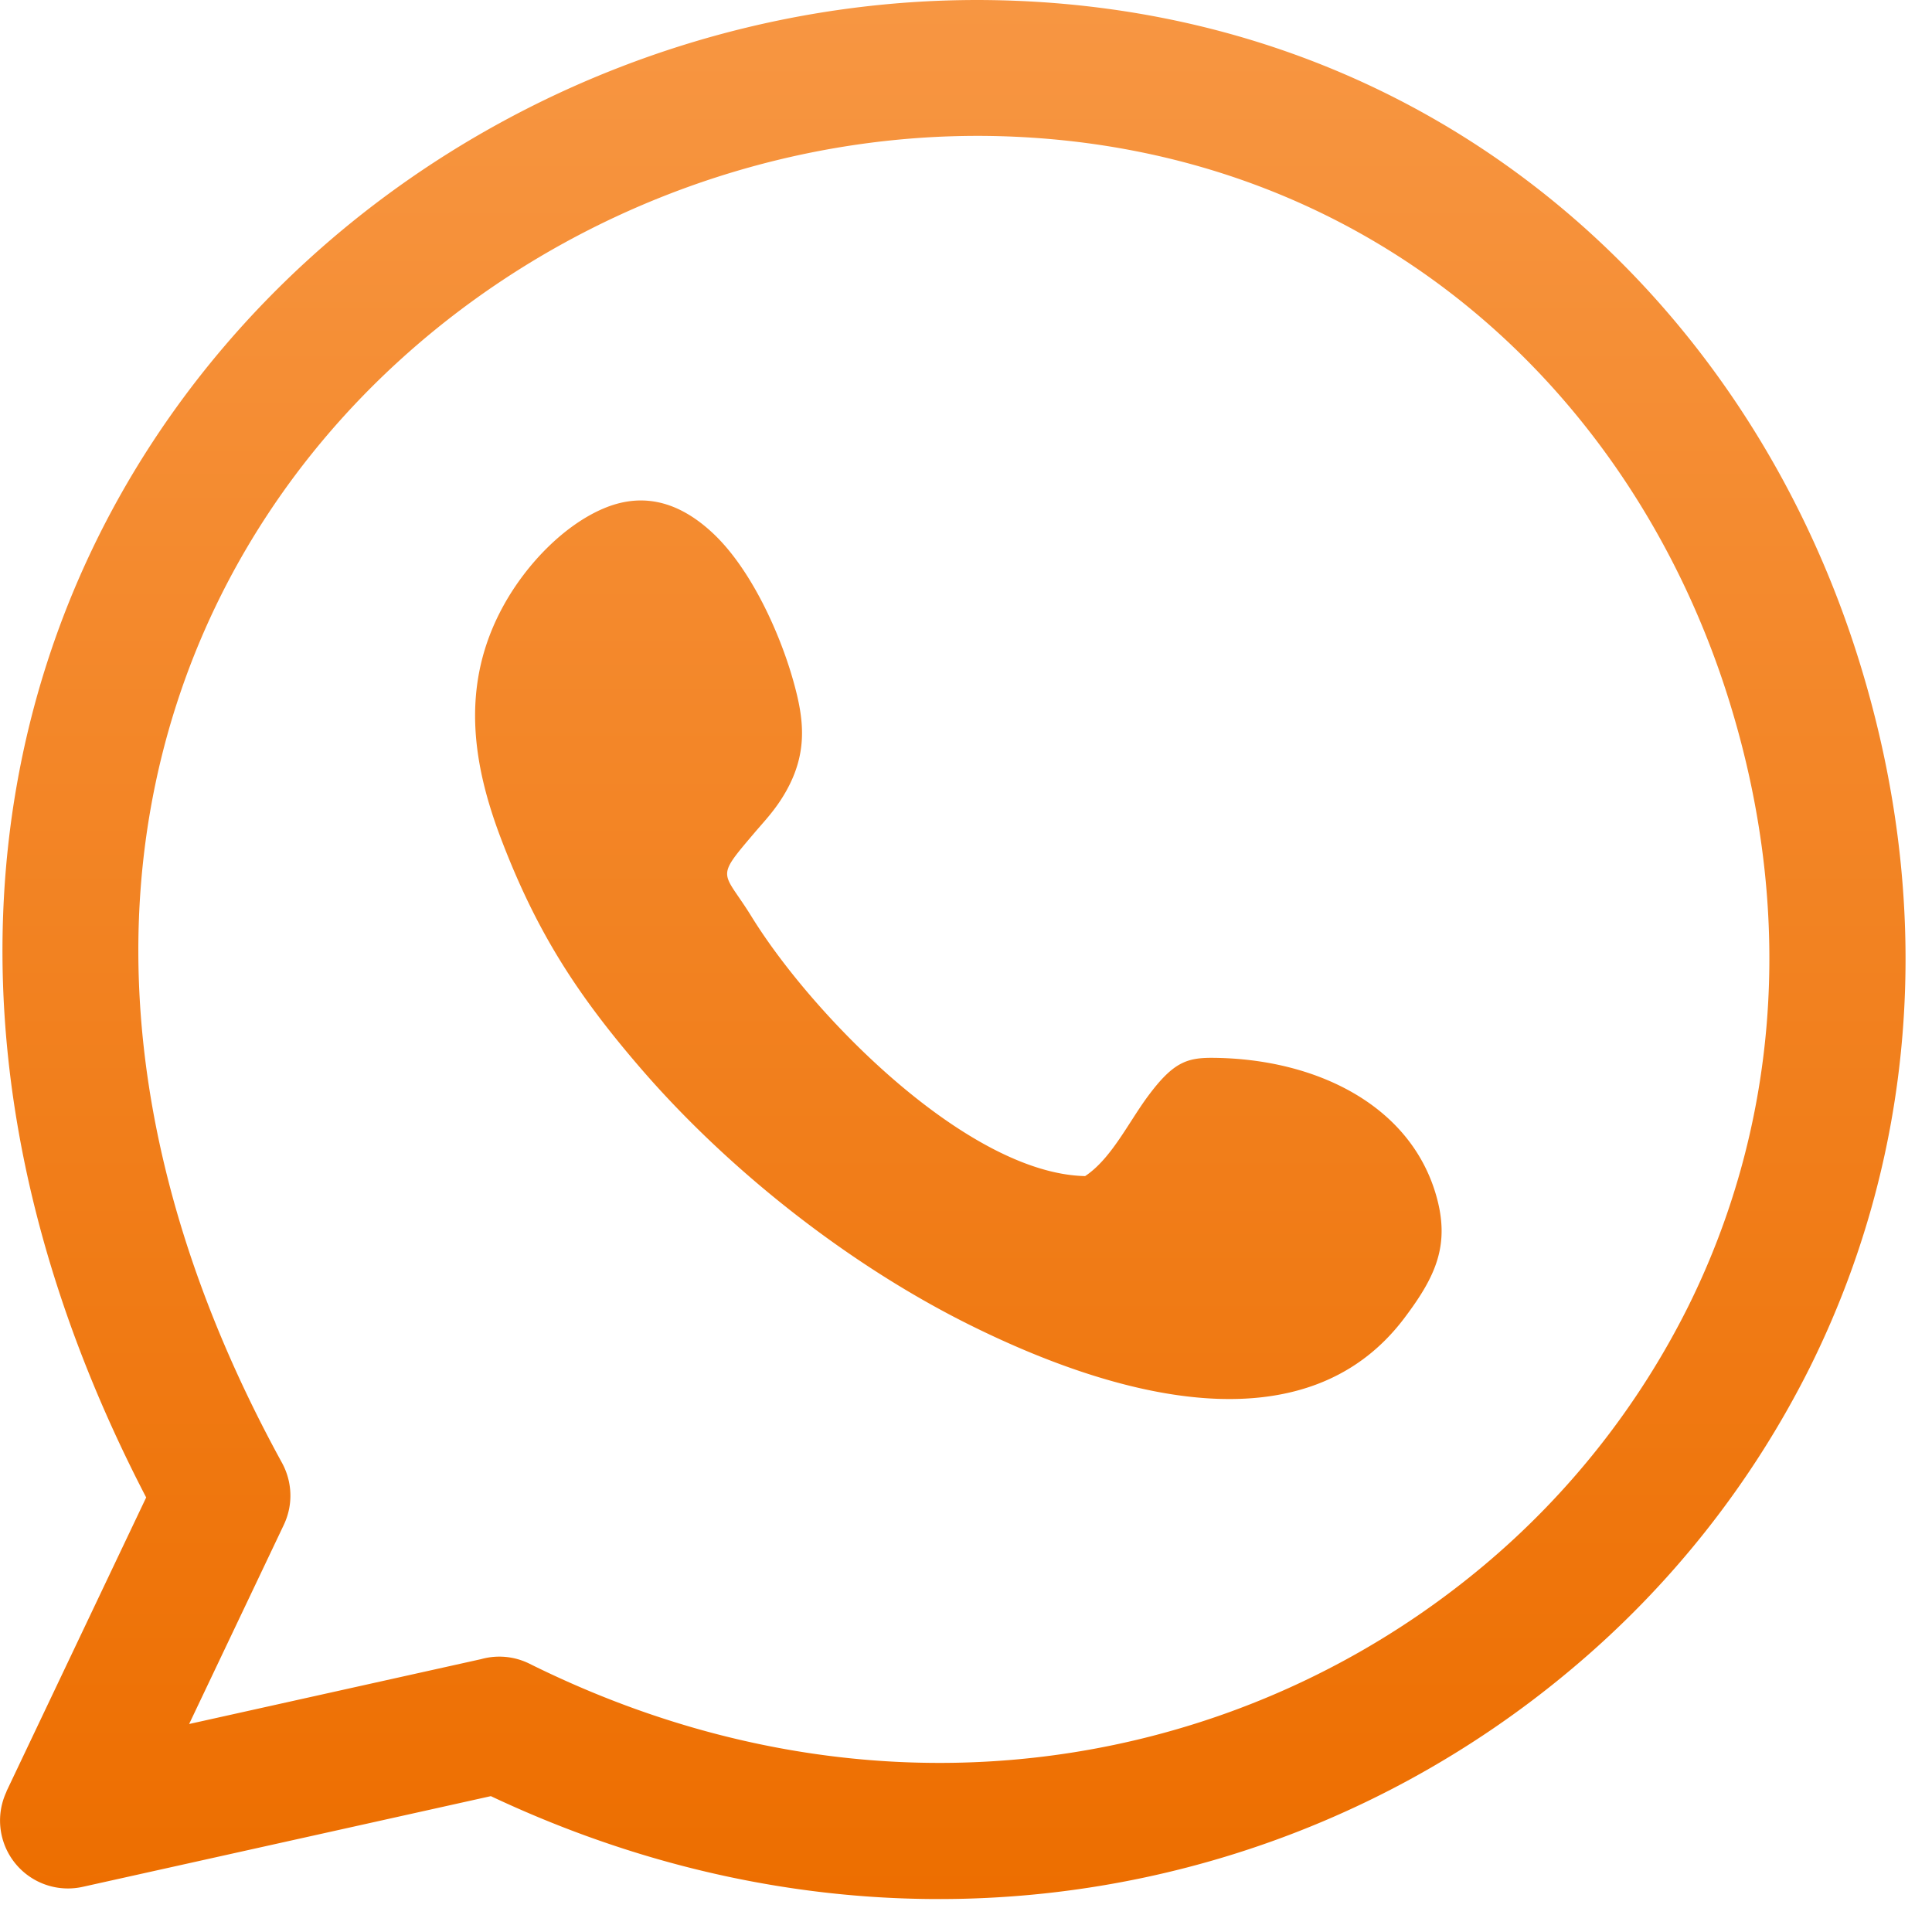 <svg xmlns="http://www.w3.org/2000/svg" width="47" height="47" fill="none"><path fill="url(#a)" fill-rule="evenodd" d="M15.59 25.993c2.139 2.477 5.049 4.77 7.994 6.235 3.481 1.731 8.134 3.069 10.573-.154.774-1.024 1.13-1.795.776-3.01-.64-2.195-2.936-3.31-5.424-3.33-.639-.005-.97.11-1.578.927-.477.641-.895 1.528-1.533 1.95-2.828-.06-6.594-3.85-8.115-6.313-.701-1.136-.905-.89.076-2.044.248-.292.508-.556.754-.987.56-.98.436-1.807.19-2.688-.332-1.19-1.043-2.753-1.966-3.613-.924-.862-1.818-.95-2.654-.596-.939.397-1.858 1.324-2.427 2.35-1.068 1.928-.767 3.858-.055 5.716.854 2.229 1.82 3.738 3.389 5.557M.156 43.582l3.4-7.153C.95 31.412-.084 26.621.076 22.257c.158-4.323 1.486-8.212 3.624-11.485C5.835 7.502 8.77 4.85 12.146 3 15.914.933 20.243-.145 24.632.016 29.628.199 33.97 1.9 37.437 4.612c3.7 2.895 6.39 6.934 7.801 11.5 1.936 6.262 1.247 12.21-1.205 17.145a23 23 0 0 1-5.806 7.35 23.8 23.8 0 0 1-8.29 4.522c-5.507 1.702-11.82 1.478-17.996-1.434l-9.932 2.207a1.652 1.652 0 0 1-1.85-2.318zm6.75-6.49L4.601 41.94l7.103-1.578a1.65 1.65 0 0 1 1.174.11c5.533 2.75 11.19 3.008 16.086 1.495a20.5 20.5 0 0 0 7.138-3.887 19.7 19.7 0 0 0 4.963-6.288c2.095-4.216 2.678-9.317 1.011-14.71-1.215-3.93-3.516-7.396-6.673-9.866-2.938-2.298-6.63-3.74-10.888-3.897-3.779-.138-7.515.795-10.775 2.582-2.915 1.599-5.441 3.875-7.267 6.671-1.824 2.793-2.958 6.112-3.094 9.8-.147 4.011.884 8.479 3.482 13.216.245.45.28 1.005.045 1.503" clip-rule="evenodd"/><defs><linearGradient id="a" x1="23.178" x2="23.178" y1="0" y2="46.199" gradientUnits="userSpaceOnUse"><stop stop-color="#F79642"/><stop offset="1" stop-color="#ED6E00"/></linearGradient></defs></svg>